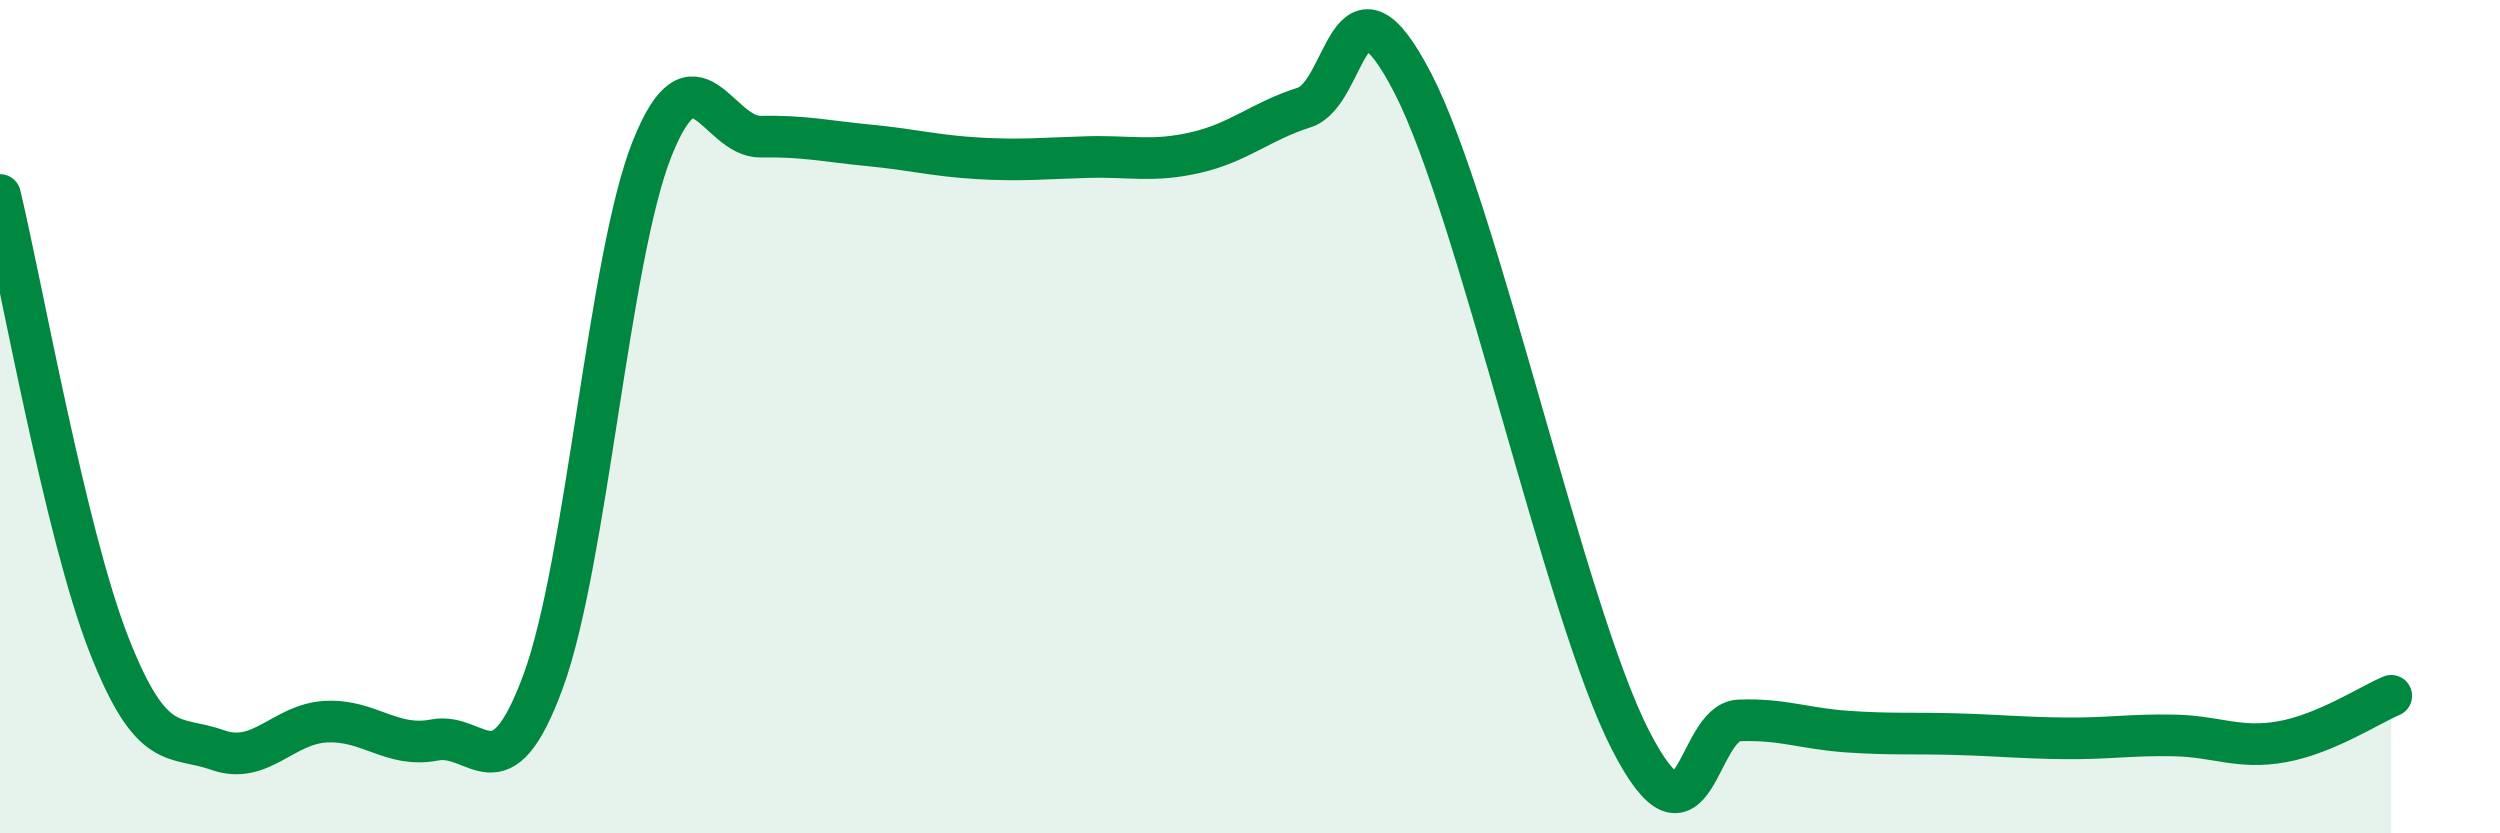 
    <svg width="60" height="20" viewBox="0 0 60 20" xmlns="http://www.w3.org/2000/svg">
      <path
        d="M 0,4.68 C 0.52,6.84 1.57,12.8 2.61,15.46 C 3.65,18.12 4.18,17.63 5.22,18 C 6.26,18.37 6.79,17.37 7.83,17.32 C 8.87,17.27 9.39,17.96 10.43,17.76 C 11.47,17.56 12,19.18 13.04,16.34 C 14.08,13.5 14.61,6.18 15.65,3.57 C 16.69,0.96 17.22,3.3 18.26,3.28 C 19.3,3.26 19.83,3.39 20.87,3.49 C 21.91,3.59 22.44,3.74 23.48,3.8 C 24.52,3.86 25.05,3.8 26.09,3.77 C 27.13,3.74 27.66,3.9 28.7,3.66 C 29.74,3.42 30.26,2.91 31.3,2.58 C 32.34,2.25 32.34,-1.04 33.91,2 C 35.48,5.04 37.56,14.7 39.13,17.76 C 40.7,20.82 40.7,17.33 41.74,17.29 C 42.78,17.25 43.31,17.49 44.35,17.56 C 45.39,17.63 45.92,17.59 46.96,17.62 C 48,17.65 48.53,17.71 49.57,17.72 C 50.61,17.73 51.13,17.63 52.17,17.65 C 53.21,17.67 53.74,17.99 54.78,17.8 C 55.82,17.61 56.87,16.92 57.39,16.7L57.39 20L0 20Z"
        fill="#008740"
        opacity="0.1"
        stroke-linecap="round"
        stroke-linejoin="round"
      />
      <path
        d="M 0,4.68 C 0.52,6.84 1.57,12.8 2.61,15.46 C 3.65,18.12 4.18,17.63 5.22,18 C 6.26,18.37 6.79,17.37 7.83,17.32 C 8.87,17.27 9.39,17.96 10.43,17.76 C 11.47,17.56 12,19.18 13.04,16.34 C 14.08,13.5 14.61,6.18 15.65,3.57 C 16.69,0.96 17.22,3.3 18.26,3.28 C 19.3,3.26 19.83,3.39 20.87,3.49 C 21.91,3.59 22.44,3.74 23.48,3.8 C 24.52,3.86 25.05,3.8 26.09,3.77 C 27.13,3.74 27.66,3.9 28.7,3.66 C 29.74,3.42 30.26,2.91 31.3,2.58 C 32.34,2.25 32.34,-1.04 33.91,2 C 35.48,5.04 37.56,14.7 39.13,17.76 C 40.7,20.82 40.7,17.33 41.74,17.29 C 42.78,17.25 43.31,17.49 44.35,17.56 C 45.39,17.63 45.92,17.59 46.96,17.62 C 48,17.65 48.53,17.71 49.57,17.72 C 50.61,17.73 51.13,17.63 52.17,17.65 C 53.21,17.67 53.74,17.99 54.78,17.8 C 55.82,17.61 56.87,16.92 57.39,16.7"
        stroke="#008740"
        stroke-width="1"
        fill="none"
        stroke-linecap="round"
        stroke-linejoin="round"
      />
    </svg>
  